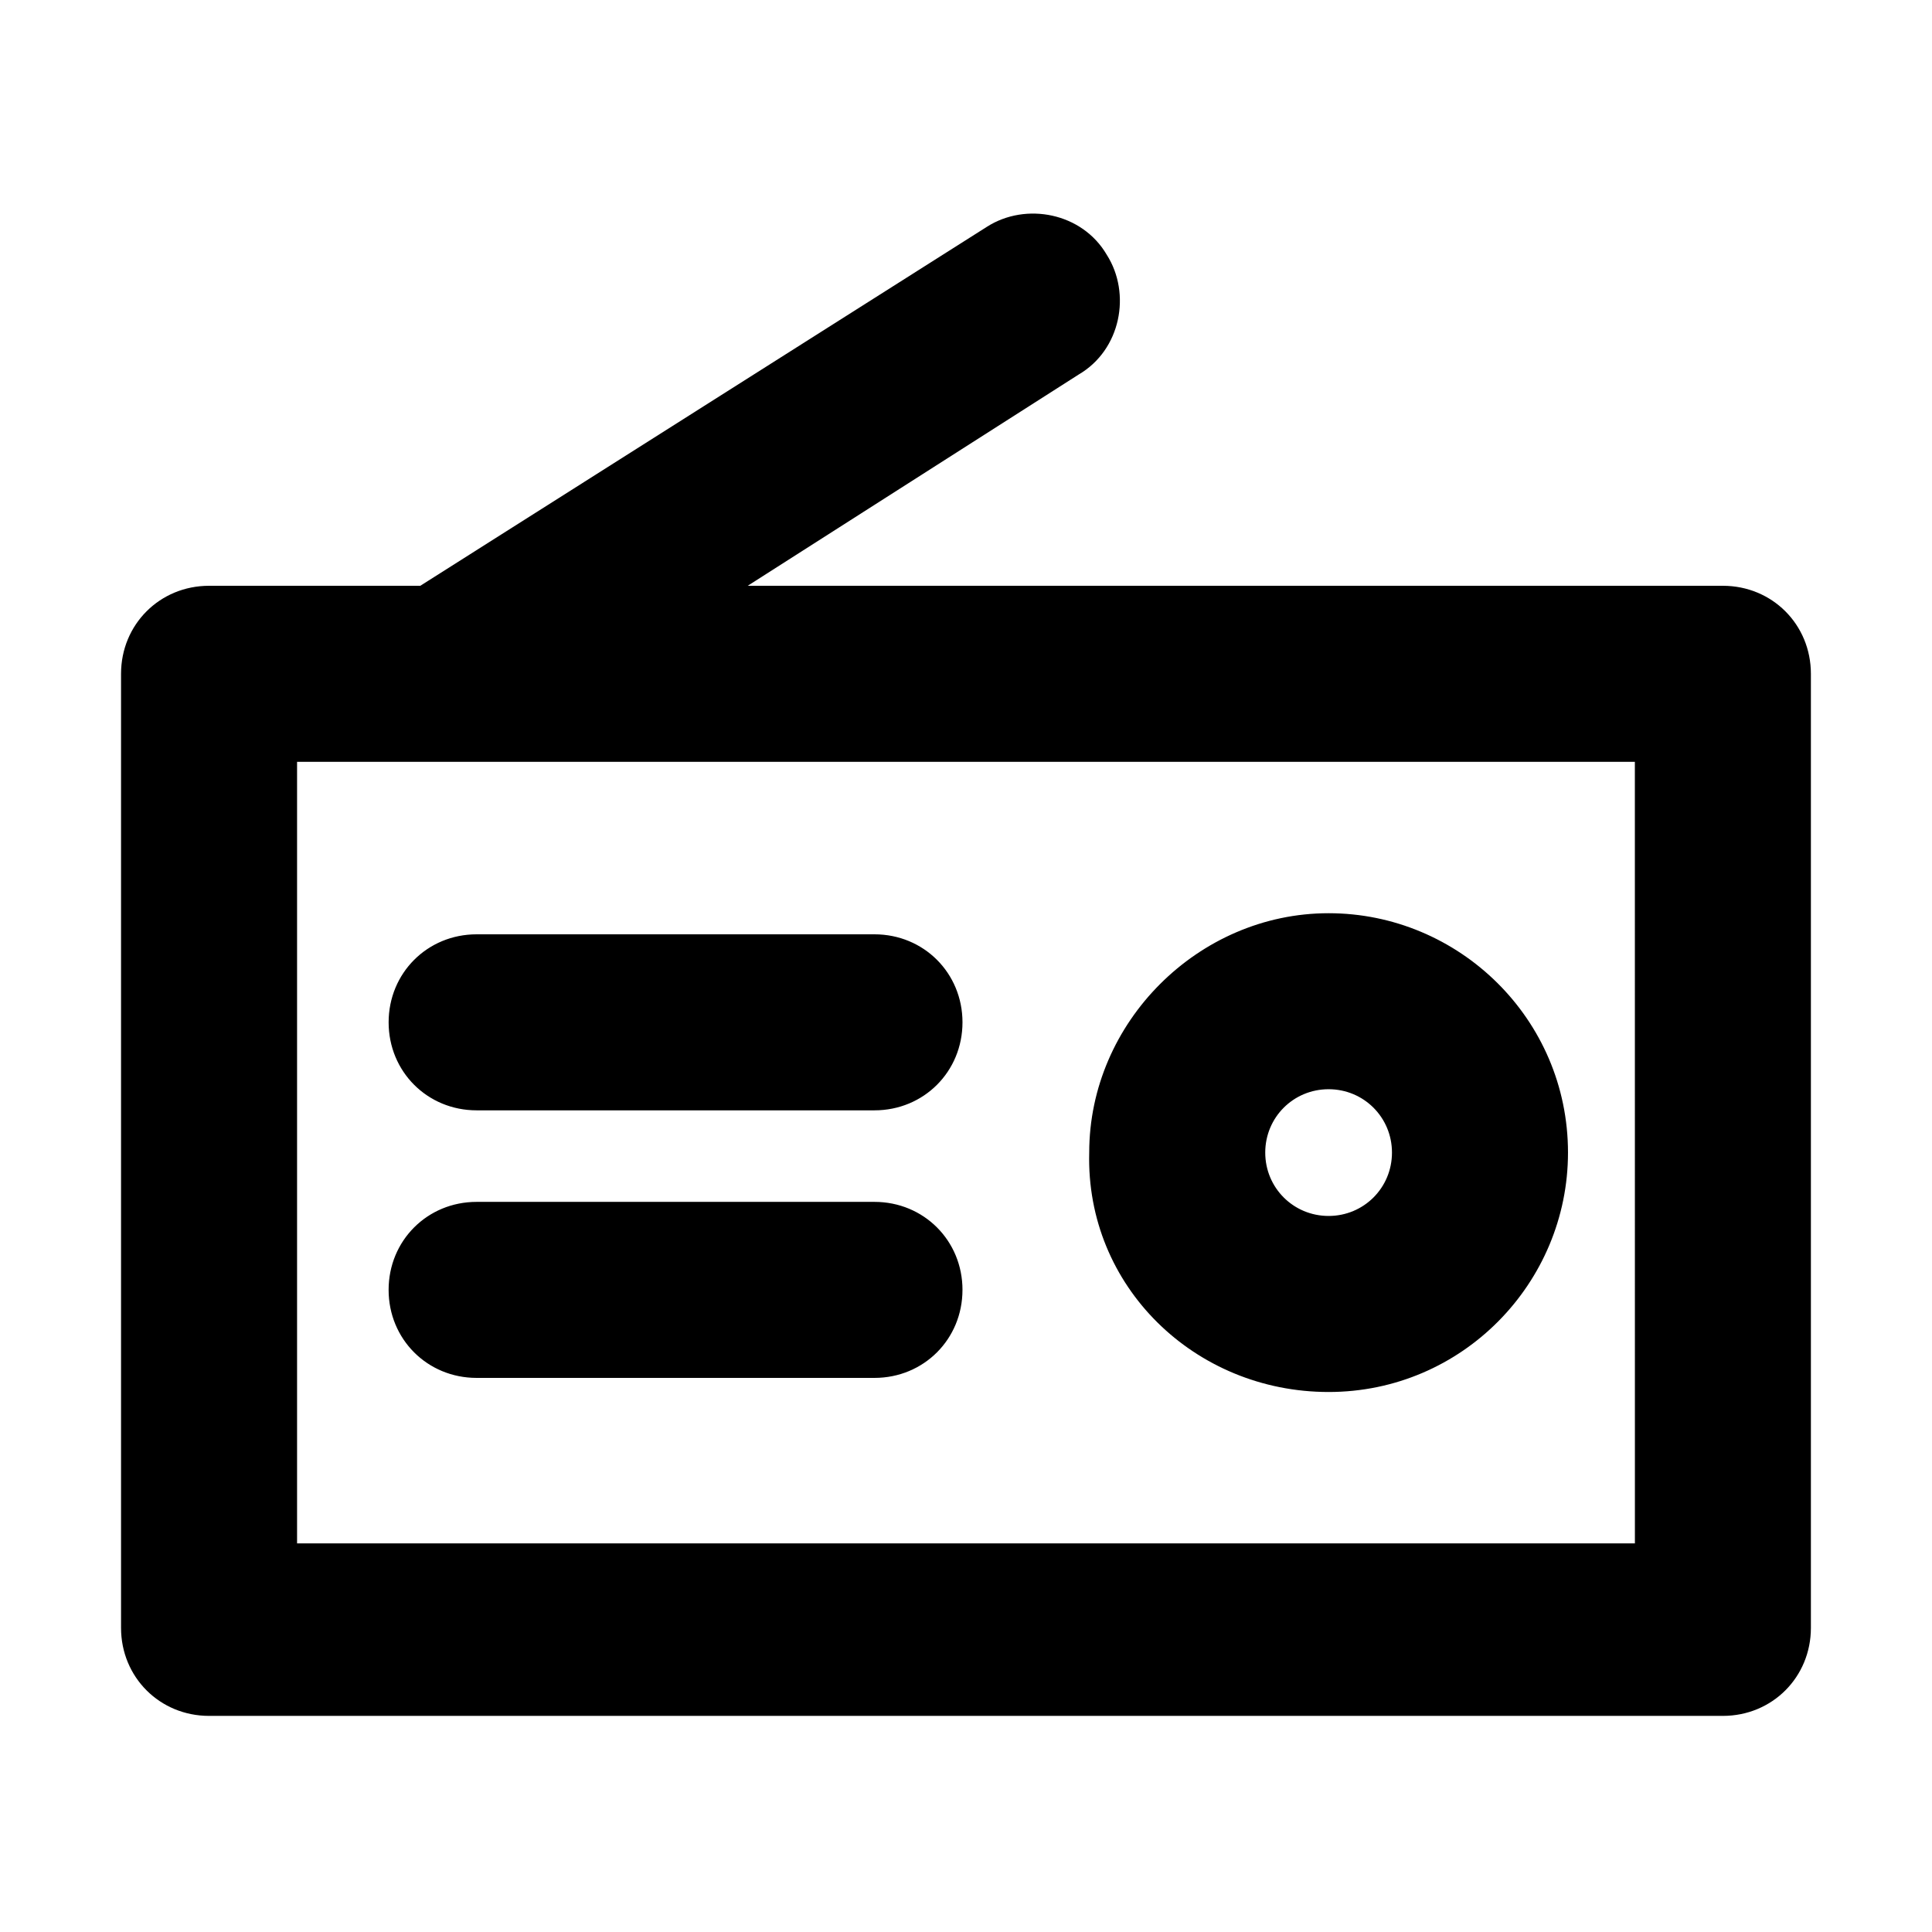 <?xml version="1.0" encoding="UTF-8"?>
<!-- Uploaded to: SVG Repo, www.svgrepo.com, Generator: SVG Repo Mixer Tools -->
<svg fill="#000000" width="800px" height="800px" version="1.1" viewBox="144 144 512 512" xmlns="http://www.w3.org/2000/svg">
 <path d="m600.59 299.24h-258.44l87.699-55.98c11.195-6.531 13.996-21.457 7.465-31.723-6.531-11.195-21.457-13.996-31.723-7.465l-150.21 95.168h-55.98c-13.062 0-23.324 10.262-23.324 23.324v252.84c0 13.062 10.262 23.324 23.324 23.324h401.18c13.062 0 23.324-10.262 23.324-23.324v-252.84c0-13.062-10.262-23.324-23.324-23.324zm-23.324 253.77h-354.54v-207.12h354.53zm-81.172-40.117c35.453 0 63.441-28.922 63.441-63.441 0-35.453-28.922-63.441-63.441-63.441s-63.441 28.922-63.441 63.441c-0.934 35.449 27.988 63.441 63.441 63.441zm0-80.238c9.328 0 16.793 7.465 16.793 16.793 0 9.328-7.465 16.793-16.793 16.793s-16.793-7.465-16.793-16.793c0-9.328 7.465-16.793 16.793-16.793zm-225.78-41.051h105.43c13.062 0 23.324 10.262 23.324 23.324s-10.262 23.324-23.324 23.324h-105.43c-13.062 0-23.324-10.262-23.324-23.324s10.266-23.324 23.324-23.324zm128.75 94.23c0 13.062-10.262 23.324-23.324 23.324h-105.43c-13.062 0-23.324-10.262-23.324-23.324s10.262-23.324 23.324-23.324h105.43c13.066 0 23.328 10.262 23.328 23.324z"/>
</svg>